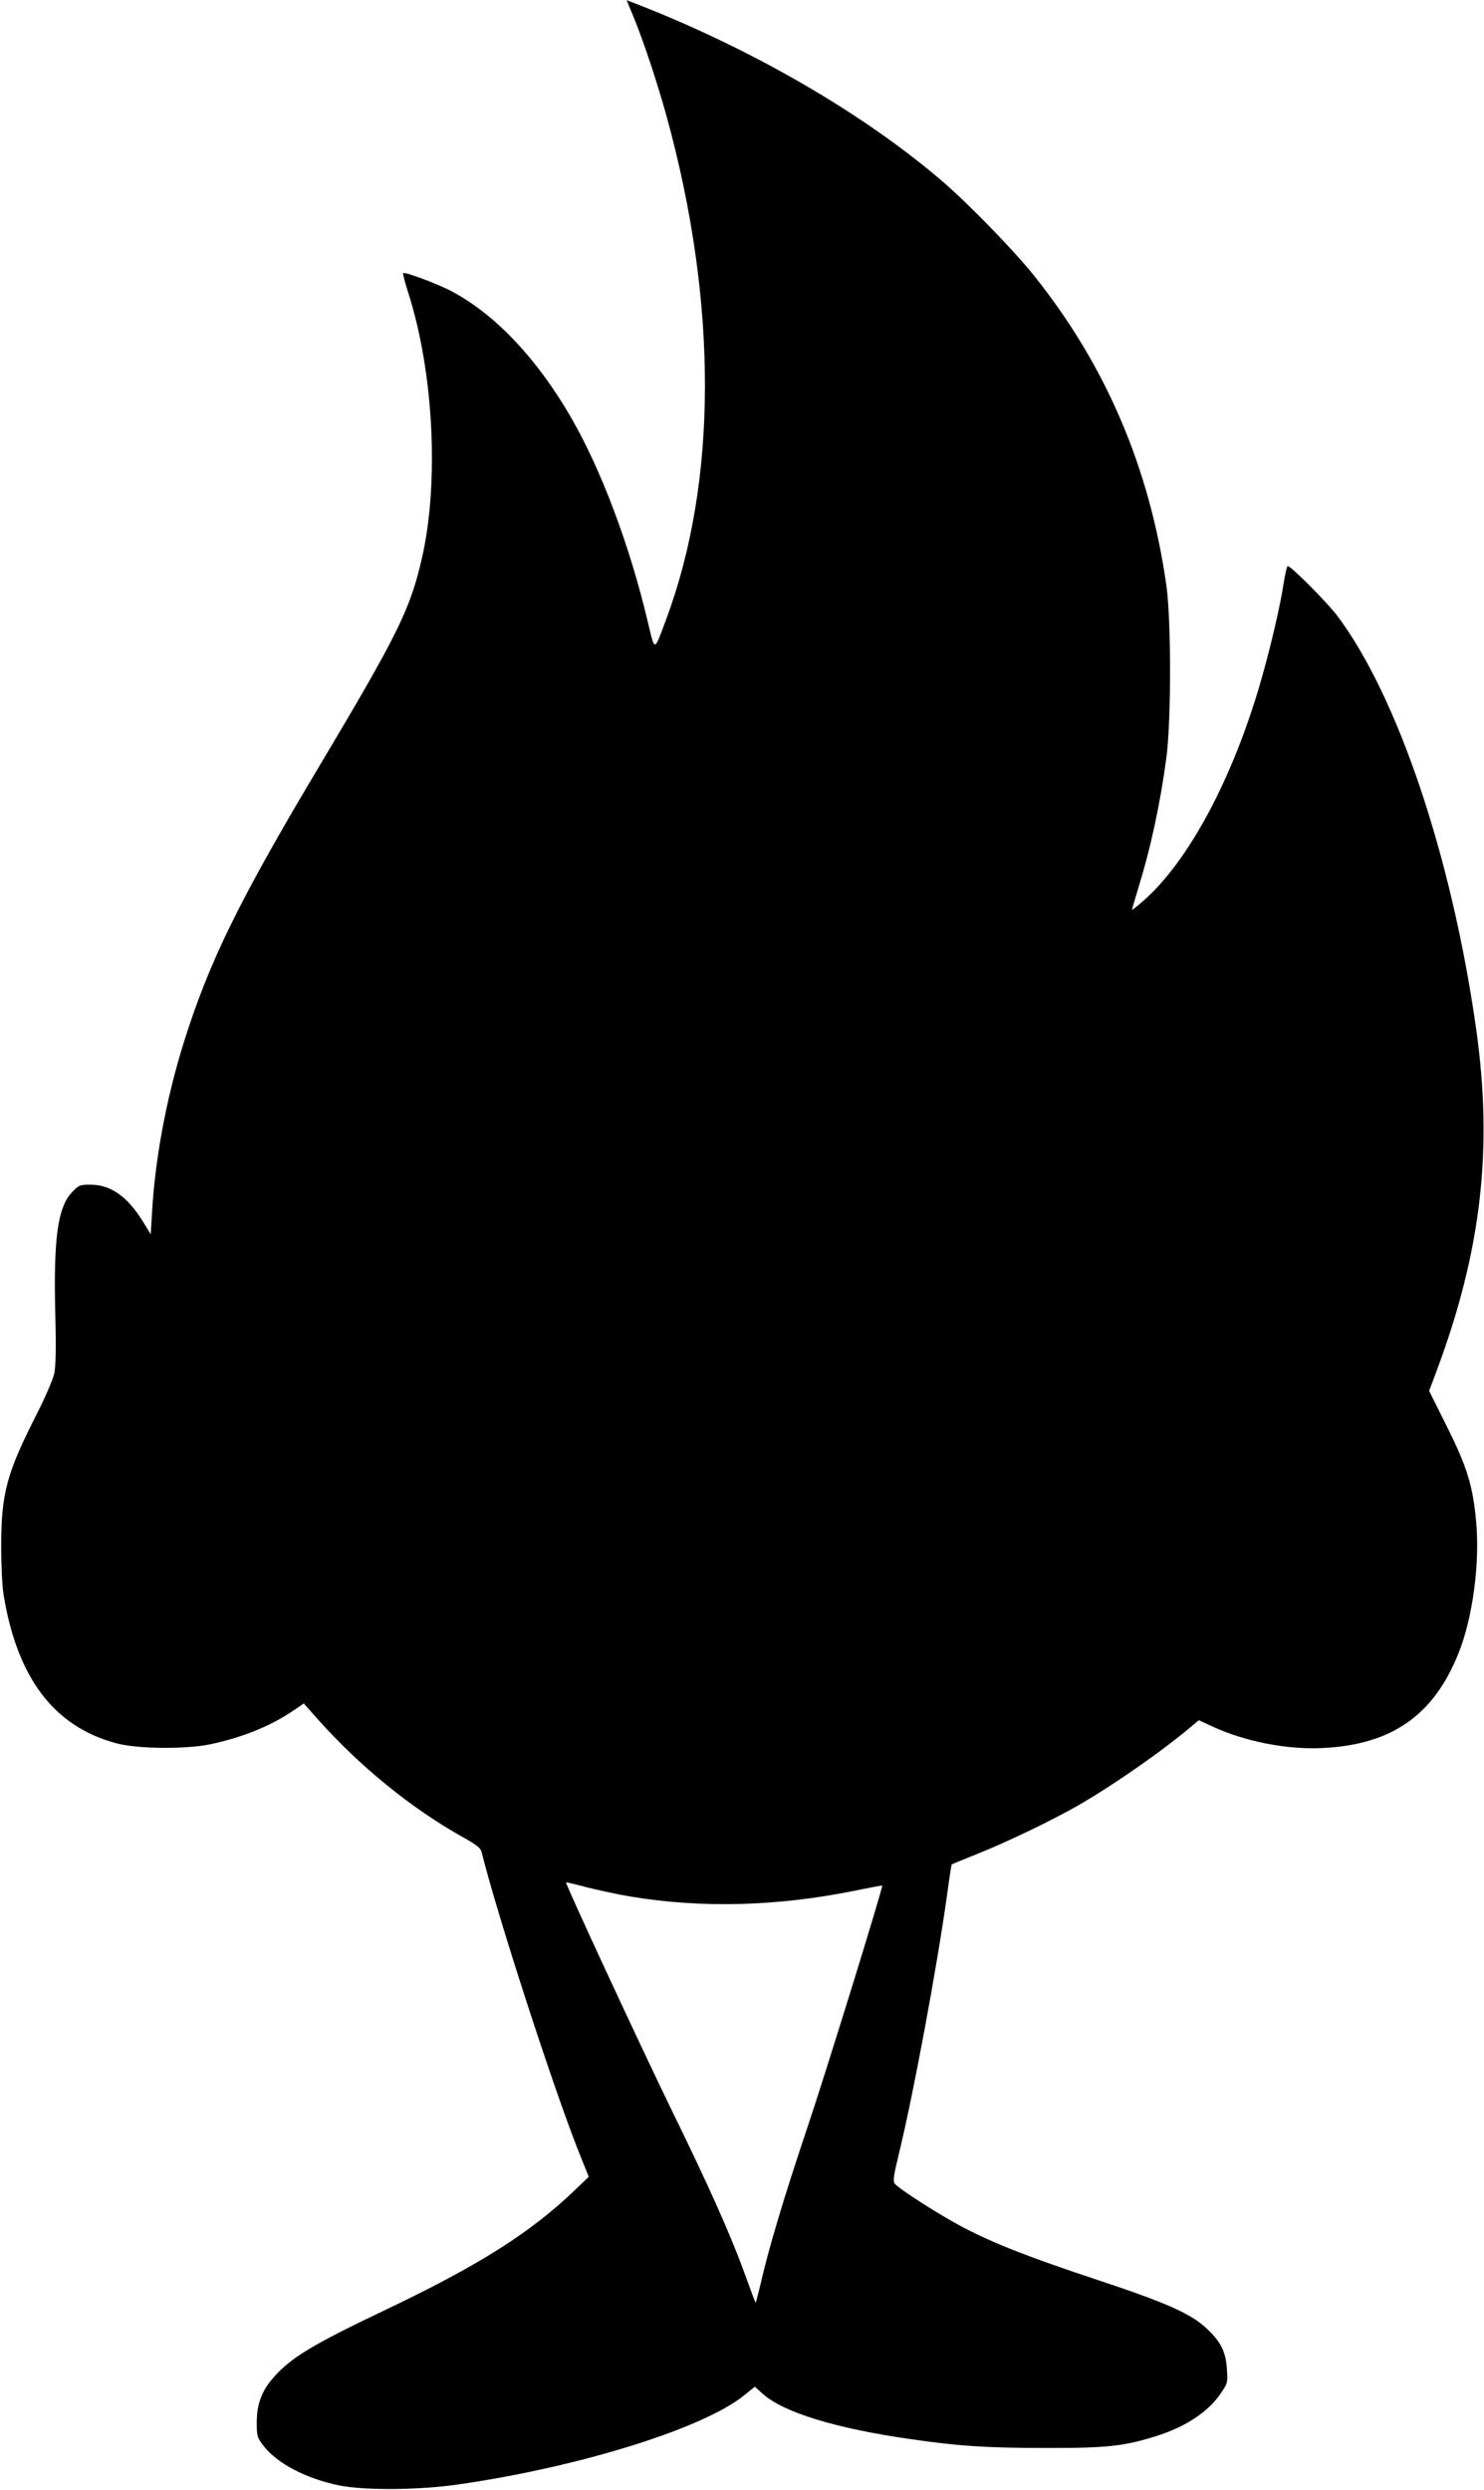  <svg version="1.0" xmlns="http://www.w3.org/2000/svg"
 width="763pt" height="1280pt" viewBox="0 0 763 1280"
 preserveAspectRatio="xMidYMid meet"><g transform="translate(0,1280) scale(0.1,-0.1)"
fill="#000000" stroke="none">
<path d="M3261 12704 c52 -128 120 -334 168 -508 262 -957 261 -1871 -5 -2583
-62 -166 -56 -166 -93 -11 -93 394 -241 787 -398 1057 -173 298 -385 522 -606
641 -71 39 -246 104 -254 96 -3 -2 9 -48 26 -101 131 -408 160 -980 69 -1370
-60 -260 -124 -389 -532 -1073 -411 -689 -563 -1001 -693 -1417 -88 -284 -145
-589 -161 -863 l-7 -117 -38 62 c-80 131 -167 193 -272 193 -54 0 -60 -2 -95
-39 -73 -77 -95 -236 -86 -617 5 -181 3 -276 -5 -314 -6 -29 -46 -123 -89
-207 -156 -307 -183 -407 -184 -678 0 -93 5 -206 12 -250 69 -428 258 -680
578 -766 107 -30 357 -32 484 -6 164 35 304 91 420 168 l62 42 70 -79 c220
-247 487 -463 751 -610 65 -36 89 -55 93 -74 79 -320 371 -1221 504 -1553 l47
-117 -77 -74 c-227 -216 -489 -382 -970 -611 -374 -178 -486 -246 -574 -347
-61 -69 -86 -138 -86 -232 0 -68 2 -76 35 -119 70 -91 219 -169 391 -204 132
-26 410 -24 614 6 623 90 1258 288 1468 459 l53 43 41 -37 c106 -95 375 -178
763 -233 247 -36 394 -45 690 -45 315 -1 404 9 570 61 149 47 265 123 329 216
38 55 39 57 34 130 -6 89 -31 139 -106 209 -79 74 -207 131 -551 245 -359 119
-536 188 -701 274 -116 61 -326 195 -349 223 -11 13 -7 41 23 164 76 315 195
959 246 1326 11 83 22 151 23 152 1 1 61 25 132 54 149 59 388 174 520 250
182 105 436 282 584 408 l35 29 71 -33 c168 -77 382 -119 565 -110 356 17 572
168 700 490 71 178 109 456 90 668 -16 187 -47 288 -151 495 l-91 183 40 107
c229 615 289 1140 201 1758 -125 881 -403 1706 -713 2119 -53 70 -238 256
-255 256 -4 0 -13 -37 -20 -82 -19 -125 -68 -334 -118 -508 -145 -505 -375
-932 -608 -1134 -30 -26 -55 -45 -55 -43 0 3 14 49 30 103 67 217 114 435 147
679 25 188 25 709 0 885 -86 605 -311 1132 -682 1595 -101 126 -328 360 -464
478 -407 351 -984 686 -1587 920 l-42 16 39 -95z m-16 -9654 c365 -60 749 -50
1147 30 78 16 143 28 144 27 5 -7 -289 -959 -386 -1247 -118 -352 -197 -614
-240 -803 -13 -54 -24 -96 -25 -95 -2 2 -24 62 -50 133 -79 219 -188 462 -390
875 -149 306 -535 1137 -535 1154 0 1 48 -10 108 -26 59 -15 161 -37 227 -48z"/>
</g>
</svg>
